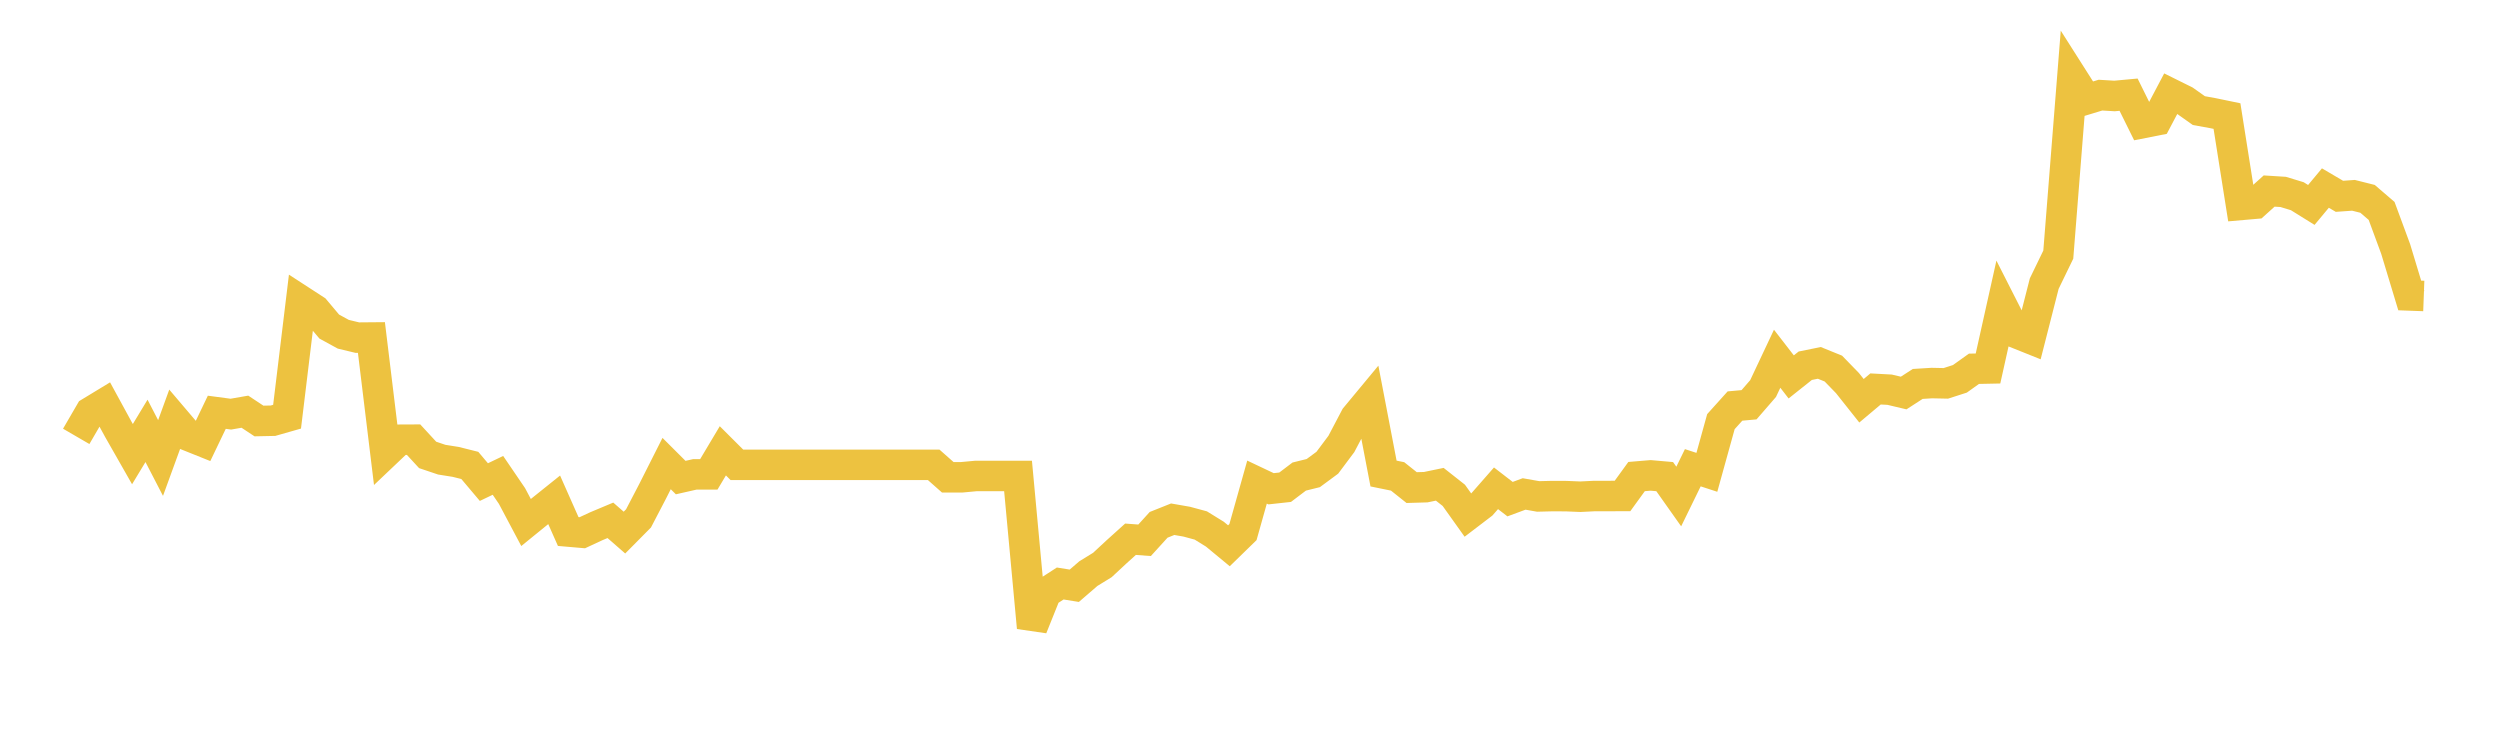 <svg width="164" height="48" xmlns="http://www.w3.org/2000/svg" xmlns:xlink="http://www.w3.org/1999/xlink"><path fill="none" stroke="rgb(237,194,64)" stroke-width="2" d="M5,28.626L5.922,27.04L6.844,26.48L7.766,28.171L8.689,29.791L9.611,28.265L10.533,30.046L11.455,27.515L12.377,28.599L13.299,28.969L14.222,27.045L15.144,27.168L16.066,27.007L16.988,27.617L17.91,27.598L18.832,27.335L19.754,19.728L20.677,20.327L21.599,21.423L22.521,21.927L23.443,22.149L24.365,22.141L25.287,29.723L26.21,28.847L27.132,28.843L28.054,29.843L28.976,30.154L29.898,30.301L30.82,30.532L31.743,31.625L32.665,31.184L33.587,32.538L34.509,34.276L35.431,33.527L36.353,32.788L37.275,34.868L38.198,34.948L39.12,34.52L40.042,34.133L40.964,34.938L41.886,34.007L42.808,32.238L43.731,30.409L44.653,31.329L45.575,31.12L46.497,31.12L47.419,29.574L48.341,30.494L49.263,30.494L50.186,30.494L51.108,30.494L52.03,30.494L52.952,30.494L53.874,30.494L54.796,30.494L55.719,30.494L56.641,30.494L57.563,30.494L58.485,30.494L59.407,30.494L60.329,30.494L61.251,30.494L62.174,31.31L63.096,31.31L64.018,31.224L64.94,31.224L65.862,31.224L66.784,31.224L67.707,41.171L68.629,38.874L69.551,38.277L70.473,38.426L71.395,37.63L72.317,37.063L73.24,36.205L74.162,35.374L75.084,35.443L76.006,34.429L76.928,34.061L77.85,34.222L78.772,34.471L79.695,35.041L80.617,35.803L81.539,34.904L82.461,31.626L83.383,32.063L84.305,31.962L85.228,31.263L86.15,31.035L87.072,30.355L87.994,29.123L88.916,27.37L89.838,26.258L90.76,31.064L91.683,31.252L92.605,31.986L93.527,31.959L94.449,31.768L95.371,32.495L96.293,33.788L97.216,33.084L98.138,32.032L99.06,32.744L99.982,32.403L100.904,32.566L101.826,32.543L102.749,32.547L103.671,32.585L104.593,32.539L105.515,32.539L106.437,32.535L107.359,31.263L108.281,31.186L109.204,31.267L110.126,32.571L111.048,30.683L111.97,30.985L112.892,27.66L113.814,26.636L114.737,26.552L115.659,25.489L116.581,23.533L117.503,24.725L118.425,23.992L119.347,23.805L120.269,24.179L121.192,25.129L122.114,26.29L123.036,25.515L123.958,25.564L124.88,25.782L125.802,25.186L126.725,25.129L127.647,25.148L128.569,24.851L129.491,24.192L130.413,24.173L131.335,20.033L132.257,21.848L133.18,22.218L134.102,18.604L135.024,16.702L135.946,5.071L136.868,6.521L137.79,6.241L138.713,6.296L139.635,6.211L140.557,8.074L141.479,7.892L142.401,6.145L143.323,6.602L144.246,7.256L145.168,7.423L146.09,7.614L147.012,13.444L147.934,13.363L148.856,12.532L149.778,12.59L150.701,12.871L151.623,13.444L152.545,12.336L153.467,12.878L154.389,12.813L155.311,13.044L156.234,13.837L157.156,16.335L158.078,19.382L159,19.416"></path></svg>